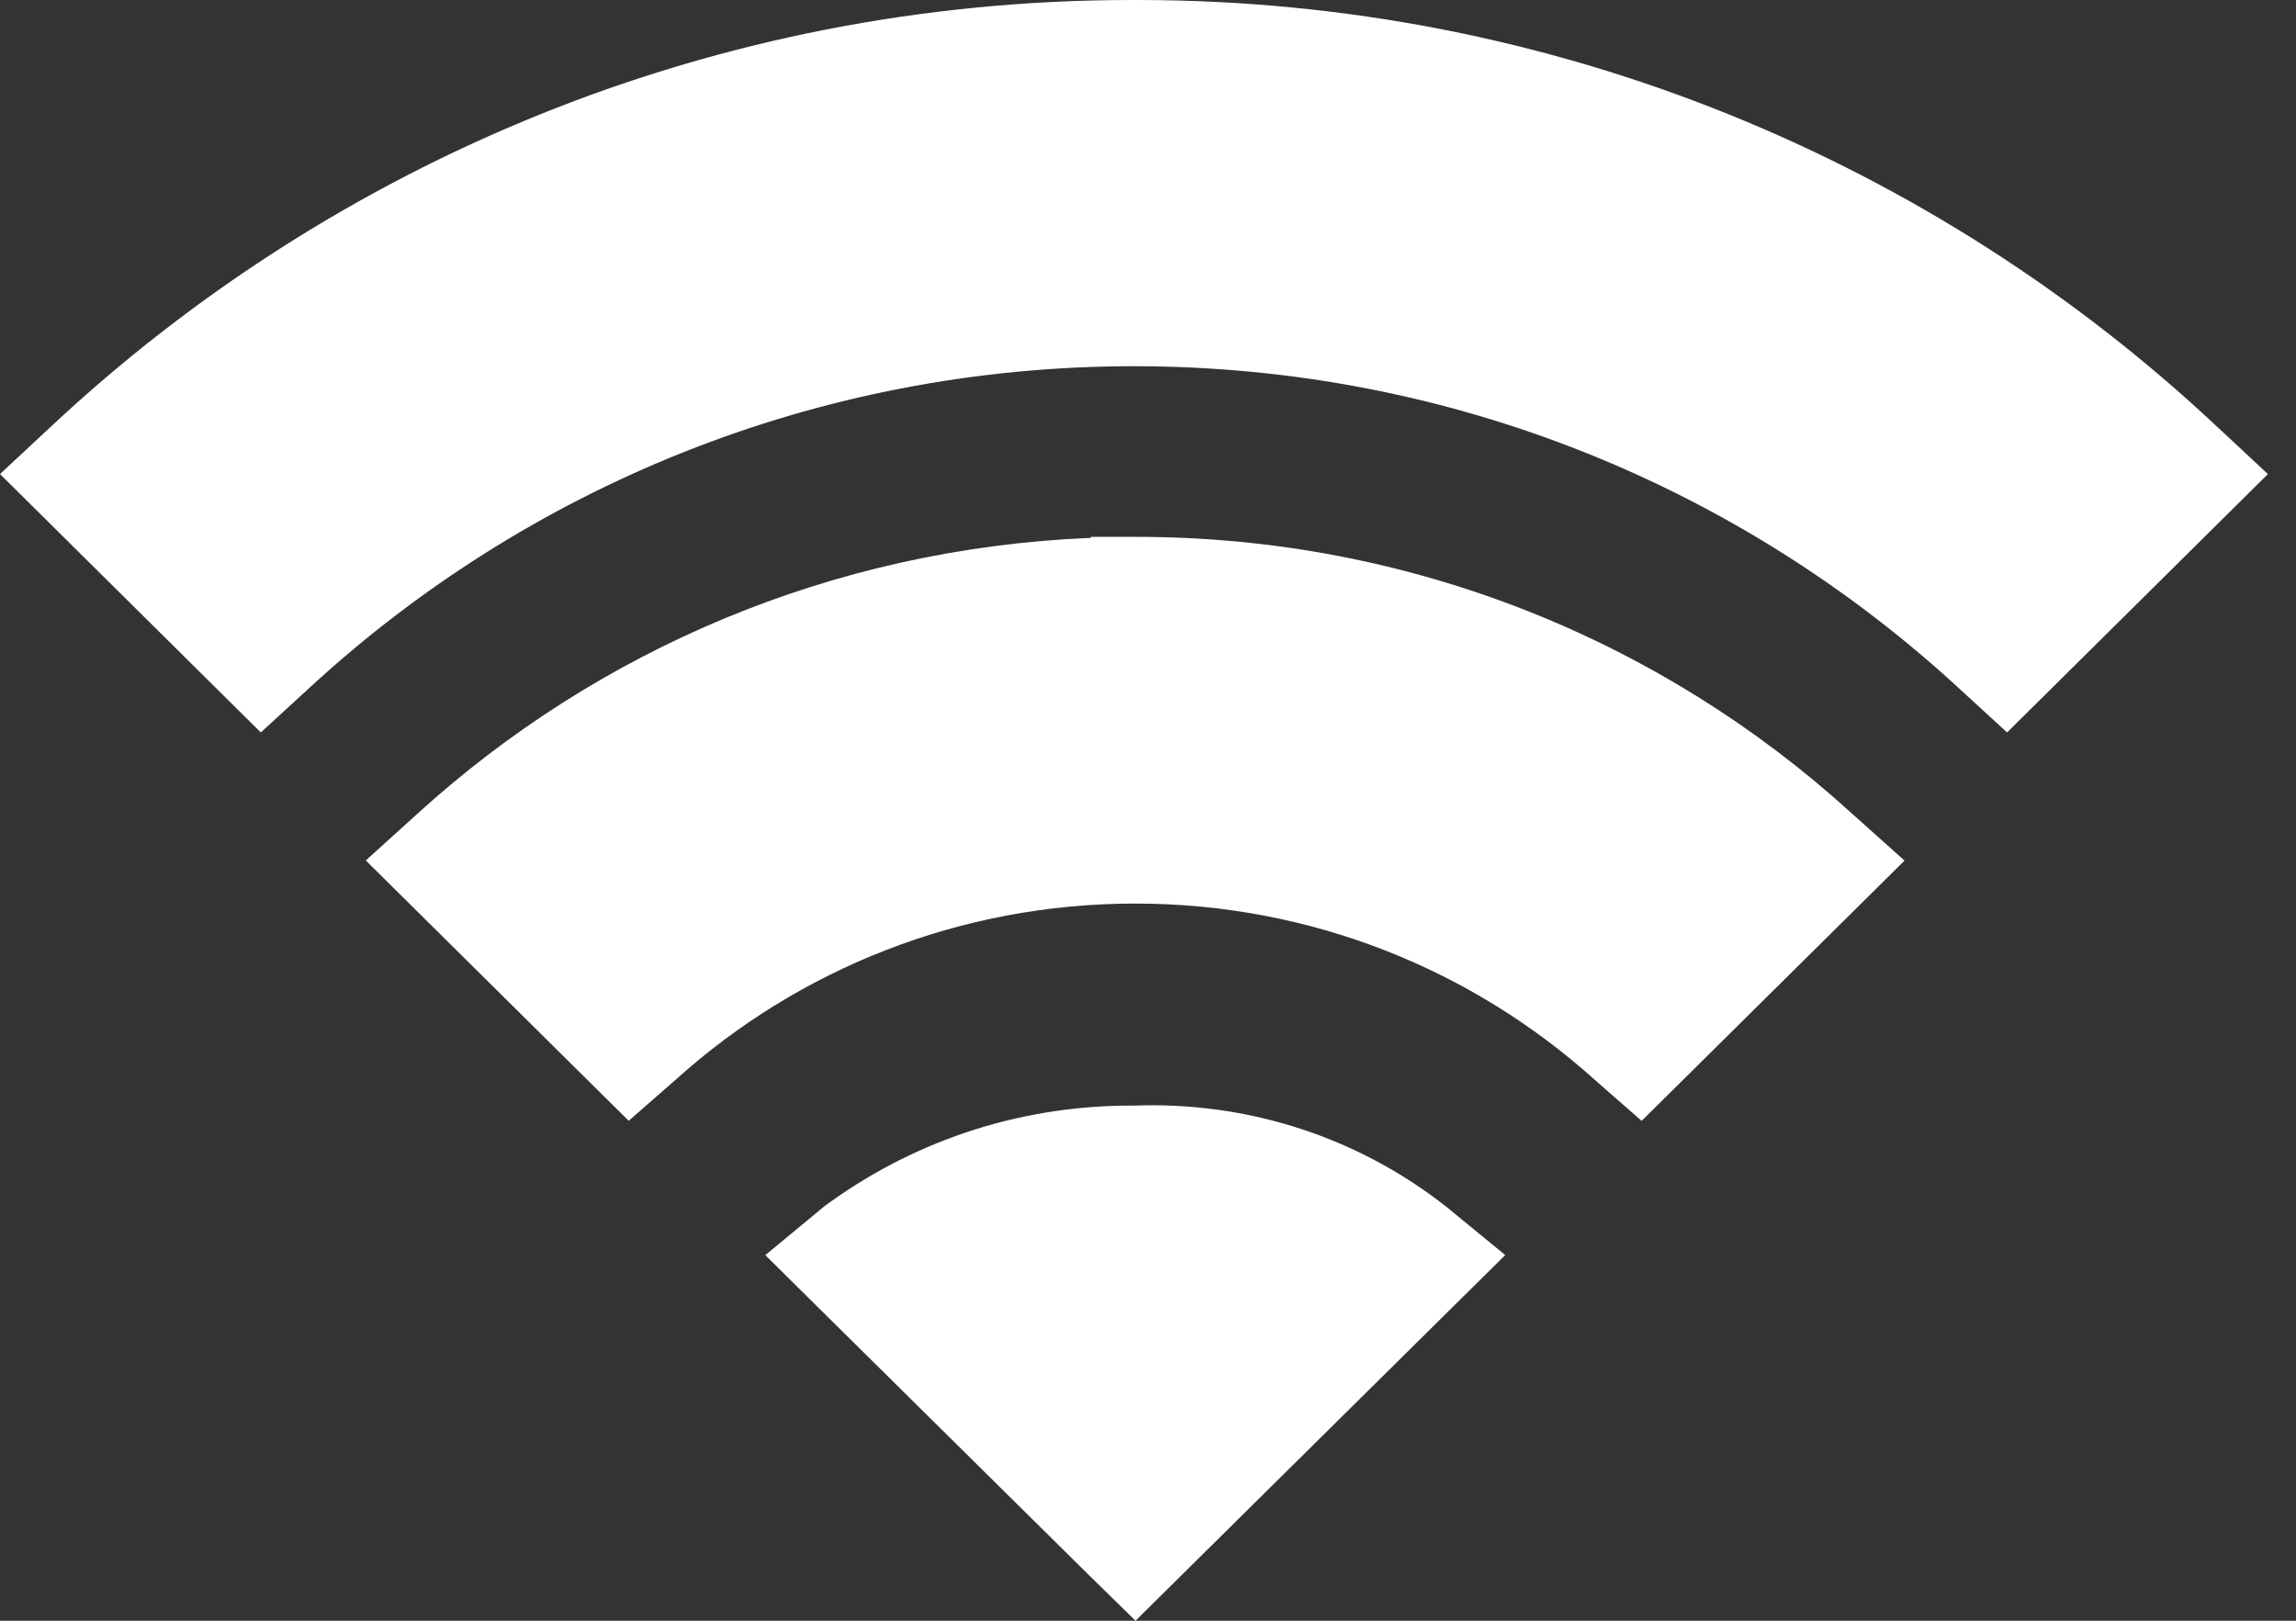 <svg viewBox="0 0 34 24" xmlns="http://www.w3.org/2000/svg">
  <rect x="0" y="0" width="34" height="24" fill="#333333" stroke="none"/>
  <path d="m16.807 0c-.014 0-.029 0-.045 0-6.19 0-11.82 2.4-16.01 6.319l.013-.012-.765.713 3.862 3.826.72-.66c3.201-2.952 7.494-4.763 12.21-4.763s9.009 1.81 12.222 4.774l-.012-.011.72.66 3.862-3.826-.765-.713c-4.169-3.907-9.791-6.307-15.974-6.307-.014 0-.027 0-.041 0h.002z" fill="#FFFFFF"/>
  <path d="m27.405 12.03c-2.783-2.531-6.498-4.08-10.575-4.08-.002 0-.005 0-.007 0h-.667l-.007.015c-3.847.159-7.313 1.674-9.958 4.076l.013-.012-.787.713 3.893 3.855.72-.63c1.791-1.606 4.171-2.587 6.78-2.587s4.989.982 6.79 2.596l-.01-.008.72.63 3.893-3.854z" fill="#FFFFFF"/>
  <path d="m16.815 24 5.475-5.415-.87-.713c-1.188-.938-2.708-1.505-4.359-1.505-.089 0-.178.002-.266.005h.013c-.02 0-.043 0-.066 0-1.712 0-3.293.563-4.567 1.515l.02-.014-.862.713.795.787 3.96 3.915z" fill="#FFFFFF"/>
</svg>
